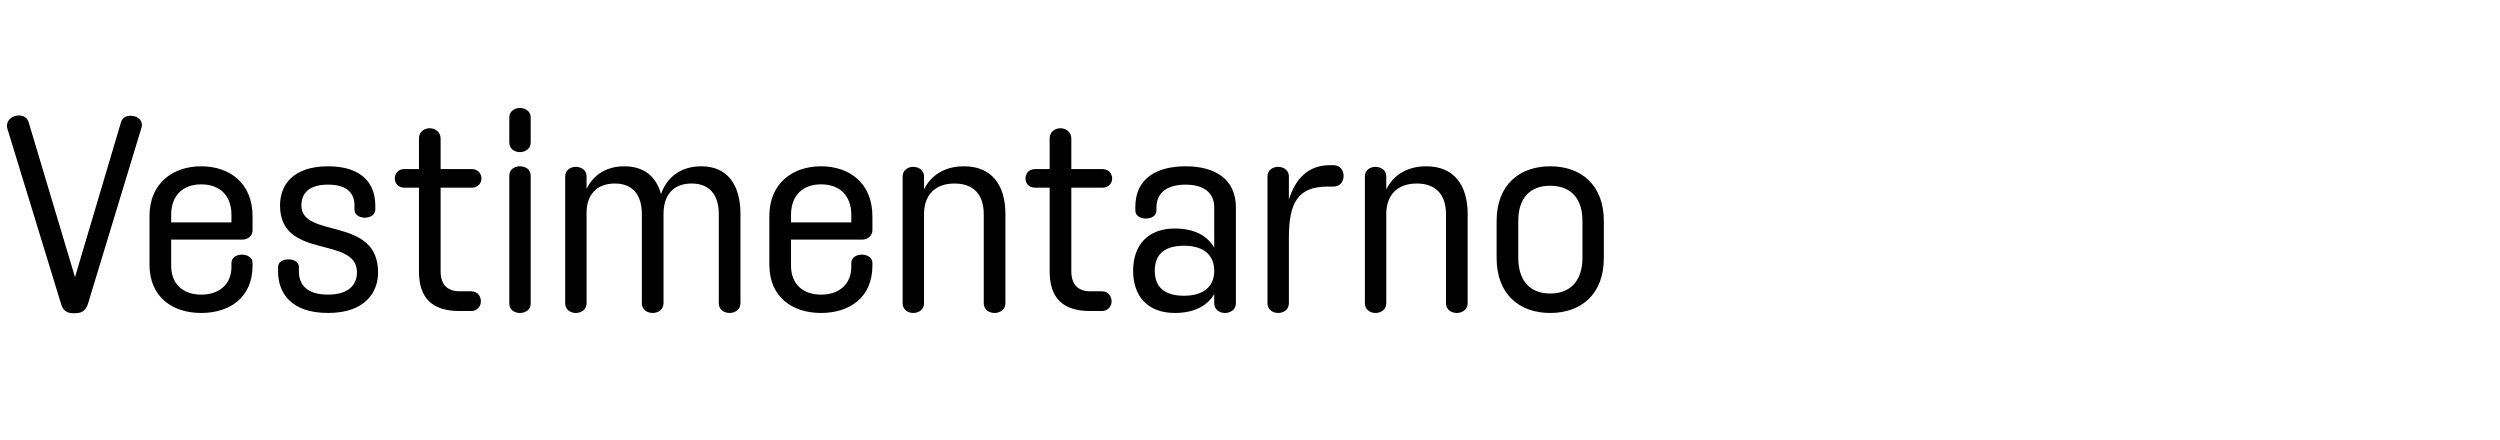 <?xml version="1.0" encoding="UTF-8"?> <svg xmlns="http://www.w3.org/2000/svg" width="1080" height="190" viewBox="0 0 1080 190" fill="none"> <rect width="1080" height="190" fill="white"></rect> <path d="M32.4 119.72L52.32 52.64C52.92 50.72 54.72 50 56.4 50C58.8 50 61.32 51.44 61.32 53.96C61.32 54.32 61.2 54.8 61.08 55.28L38.04 131.12C36.96 134.84 34.56 135.32 32.04 135.32C29.76 135.32 27.48 134.96 26.4 131.36L3.24 55.76C3.12 55.28 3 54.8 3 54.32C3 51.56 5.64 49.88 8.16 49.88C9.96 49.88 11.76 50.72 12.36 52.76L32.4 119.72ZM99.985 115.28V113.6C99.985 111.2 102.265 110 104.545 110C106.825 110 109.105 111.2 109.105 113.6V114.8C109.105 128.48 99.265 135.2 86.905 135.2C74.665 135.2 64.585 128.48 64.585 114.32V93.32C64.585 79.16 74.665 71.84 86.905 71.84C99.265 71.84 109.105 79.16 109.105 93.44V99.56C109.105 101.24 107.665 103.52 104.665 103.52H73.945V114.8C73.945 122.72 79.105 127.28 86.905 127.28C94.825 127.28 99.985 122.72 99.985 115.28ZM73.945 92.84V96.08H99.985V92.84C99.985 84.32 94.825 79.64 86.905 79.64C79.105 79.64 73.945 84.32 73.945 92.84ZM130.207 88.76C130.207 103.28 163.327 93.2 163.327 117.68C163.327 126.08 157.927 135.2 141.727 135.2C125.527 135.2 120.127 126.32 120.127 117.32V115.28C120.127 113.12 122.407 112.04 124.567 112.04C126.847 112.04 129.127 113.12 129.127 115.28V117.32C129.127 123.32 132.967 127.28 141.727 127.28C150.367 127.28 154.207 123.2 154.207 117.68C154.207 101.6 120.967 112.52 120.967 88.76C120.967 79.88 126.607 71.84 141.727 71.84C156.727 71.84 162.127 79.64 162.127 88.76V90.56C162.127 92.84 159.847 94.04 157.567 94.04C155.407 94.04 153.127 92.84 153.127 90.56V88.76C153.127 83 149.407 79.76 141.727 79.76C133.927 79.76 130.207 83.12 130.207 88.76ZM174.75 73.04H180.99V59.84C180.99 56.96 183.27 55.4 185.67 55.4C187.95 55.4 190.35 56.96 190.35 59.84V73.04H203.79C206.55 73.04 207.99 75.08 207.99 77.12C207.99 79.04 206.55 81.08 203.79 81.08H190.35V117.2C190.35 122.72 193.11 125.84 198.51 125.84H203.55C206.31 125.84 207.75 128 207.75 130.16C207.75 132.2 206.31 134.36 203.55 134.36H198.51C186.63 134.36 180.99 128.72 180.99 117.2V81.08H174.75C171.87 81.08 170.55 79.04 170.55 77.12C170.55 75.08 171.87 73.04 174.75 73.04ZM229.258 75.92V131.12C229.258 133.88 226.978 135.2 224.578 135.2C222.298 135.2 220.018 133.88 220.018 131.12V75.92C220.018 73.16 222.298 71.84 224.578 71.84C226.978 71.84 229.258 73.16 229.258 75.92ZM229.258 50.72V61.52C229.258 64.28 226.978 65.72 224.578 65.72C222.298 65.72 220.018 64.28 220.018 61.52V50.72C220.018 48.08 222.298 46.64 224.578 46.64C226.978 46.64 229.258 48.08 229.258 50.72ZM286.639 92.48V131C286.639 133.76 284.239 135.2 281.959 135.2C279.559 135.2 277.279 133.76 277.279 131V92.48C277.279 84.2 273.319 79.28 265.639 79.28C257.599 79.28 253.399 84.32 253.399 91.88V131C253.399 133.76 251.119 135.2 248.719 135.2C246.439 135.2 244.159 133.76 244.159 131V76.16C244.159 73.52 246.439 72.08 248.719 72.08C251.119 72.08 253.399 73.52 253.399 76.16V81.56C256.279 75.68 261.799 71.84 269.719 71.84C278.359 71.84 283.519 76.4 285.559 83.84C288.079 76.64 293.959 71.84 302.959 71.84C314.479 71.84 319.879 80.12 319.879 92.48V131C319.879 133.76 317.479 135.2 315.199 135.2C312.799 135.2 310.519 133.76 310.519 131V92.48C310.519 84.2 306.559 79.28 298.759 79.28C290.599 79.28 286.639 84.56 286.639 92.48ZM367.759 115.28V113.6C367.759 111.2 370.039 110 372.319 110C374.599 110 376.879 111.2 376.879 113.6V114.8C376.879 128.48 367.039 135.2 354.679 135.2C342.439 135.2 332.359 128.48 332.359 114.32V93.32C332.359 79.16 342.439 71.84 354.679 71.84C367.039 71.84 376.879 79.16 376.879 93.44V99.56C376.879 101.24 375.439 103.52 372.439 103.52H341.719V114.8C341.719 122.72 346.879 127.28 354.679 127.28C362.599 127.28 367.759 122.72 367.759 115.28ZM341.719 92.84V96.08H367.759V92.84C367.759 84.32 362.599 79.64 354.679 79.64C346.879 79.64 341.719 84.32 341.719 92.84ZM399.18 76.16V81.8C402.18 75.8 407.94 71.84 416.46 71.84C428.58 71.84 434.34 80.12 434.34 92.48V131C434.34 133.76 431.94 135.2 429.66 135.2C427.26 135.2 424.98 133.76 424.98 131V92.48C424.98 84.2 420.66 79.28 412.38 79.28C403.86 79.28 399.42 84.32 399.18 91.88V131C399.18 133.76 396.9 135.2 394.5 135.2C392.22 135.2 389.94 133.76 389.94 131V76.16C389.94 73.52 392.22 72.08 394.5 72.08C396.9 72.08 399.18 73.52 399.18 76.16ZM447.211 73.04H453.451V59.84C453.451 56.96 455.731 55.4 458.131 55.4C460.411 55.4 462.811 56.96 462.811 59.84V73.04H476.251C479.011 73.04 480.451 75.08 480.451 77.12C480.451 79.04 479.011 81.08 476.251 81.08H462.811V117.2C462.811 122.72 465.571 125.84 470.971 125.84H476.011C478.771 125.84 480.211 128 480.211 130.16C480.211 132.2 478.771 134.36 476.011 134.36H470.971C459.091 134.36 453.451 128.72 453.451 117.2V81.08H447.211C444.331 81.08 443.011 79.04 443.011 77.12C443.011 75.08 444.331 73.04 447.211 73.04ZM524.547 131V127.04C521.547 132.2 515.787 135.2 507.507 135.2C495.867 135.2 489.507 128 489.507 116.96C489.507 105.92 495.867 98.72 507.507 98.72C515.787 98.72 521.547 101.72 524.547 107V89.6C524.547 83.24 519.987 79.76 512.187 79.76C504.267 79.76 499.587 83.24 499.587 89.6V90.92C499.587 93.32 497.307 94.4 495.027 94.4C492.747 94.4 490.467 93.32 490.467 90.92V89.36C490.467 77 499.827 71.84 512.187 71.84C524.427 71.84 533.907 77 533.907 89.6V131C533.907 133.76 531.507 135.2 529.227 135.2C526.827 135.2 524.547 133.76 524.547 131ZM511.467 127.76C519.987 127.76 524.307 123.8 524.547 117.44V116.96C524.547 110.36 520.227 106.16 511.467 106.16C503.187 106.16 498.867 109.76 498.867 116.96C498.867 124.16 503.187 127.76 511.467 127.76ZM556.797 76.16V86.24C559.557 77.24 565.197 71.36 574.437 71.36H576.117C578.997 71.36 580.437 73.64 580.437 76.04C580.437 78.32 578.997 80.6 576.117 80.6H573.477C560.277 80.6 556.797 88.16 556.797 102.8V131C556.797 133.76 554.517 135.2 552.117 135.2C549.837 135.2 547.557 133.76 547.557 131V76.16C547.557 73.52 549.837 72.08 552.117 72.08C554.517 72.08 556.797 73.52 556.797 76.16ZM598.868 76.16V81.8C601.868 75.8 607.628 71.84 616.148 71.84C628.268 71.84 634.028 80.12 634.028 92.48V131C634.028 133.76 631.628 135.2 629.348 135.2C626.948 135.2 624.668 133.76 624.668 131V92.48C624.668 84.2 620.348 79.28 612.068 79.28C603.548 79.28 599.108 84.32 598.868 91.88V131C598.868 133.76 596.588 135.2 594.188 135.2C591.908 135.2 589.628 133.76 589.628 131V76.16C589.628 73.52 591.908 72.08 594.188 72.08C596.588 72.08 598.868 73.52 598.868 76.16ZM655.898 95.36V111.44C655.898 120.8 660.578 126.8 669.698 126.8C678.818 126.8 683.618 120.8 683.618 111.44V95.36C683.618 86 678.818 80.24 669.698 80.24C660.578 80.24 655.898 86 655.898 95.36ZM692.858 95.48V111.44C692.858 127.04 683.138 135.2 669.698 135.2C656.258 135.2 646.538 127.04 646.538 111.44V95.48C646.538 80 656.258 71.84 669.698 71.84C683.138 71.84 692.858 80 692.858 95.48Z" fill="black"></path> </svg> 
